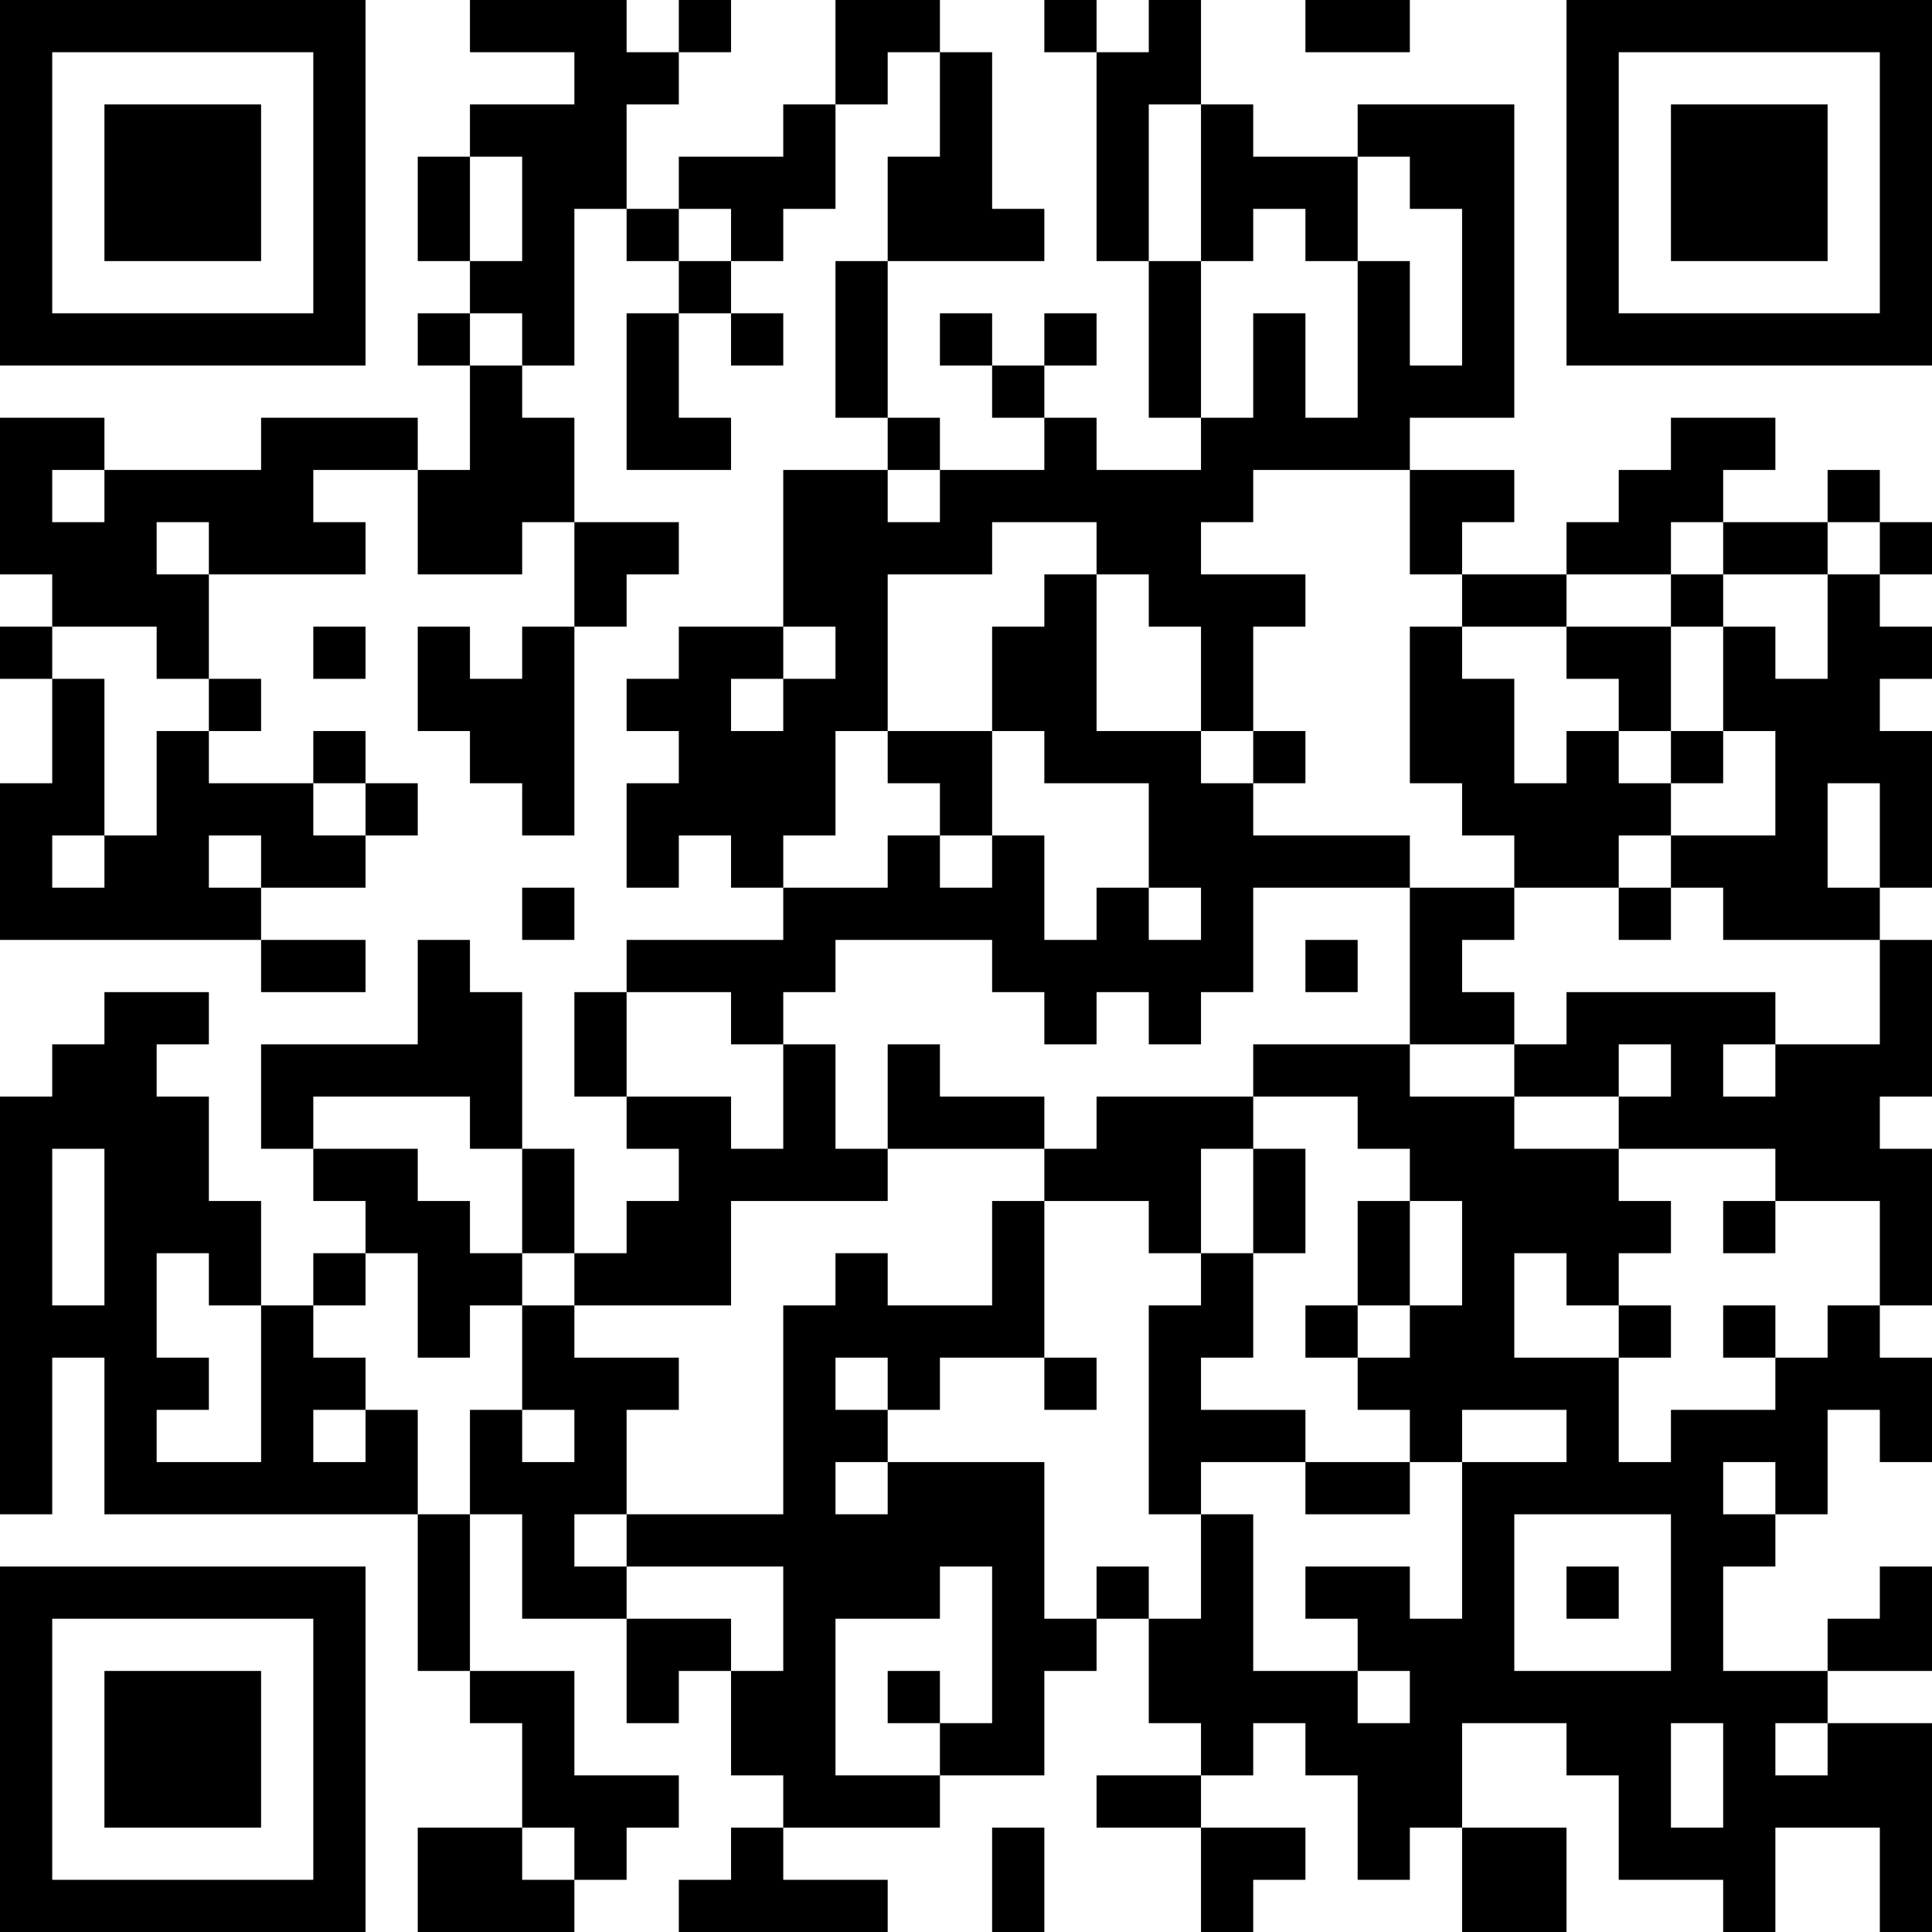 <?xml version="1.0" encoding="UTF-8"?>
<svg xmlns="http://www.w3.org/2000/svg" version="1.1" width="400" height="400" viewBox="0 0 400 400"><rect x="0" y="0" width="400" height="400" fill="#ffffff"/><g transform="scale(10.811)"><g transform="translate(0,0)"><path fill-rule="evenodd" d="M9 0L9 1L11 1L11 2L9 2L9 3L8 3L8 5L9 5L9 6L8 6L8 7L9 7L9 9L8 9L8 8L5 8L5 9L2 9L2 8L0 8L0 11L1 11L1 12L0 12L0 13L1 13L1 15L0 15L0 18L5 18L5 19L7 19L7 18L5 18L5 17L7 17L7 16L8 16L8 15L7 15L7 14L6 14L6 15L4 15L4 14L5 14L5 13L4 13L4 11L7 11L7 10L6 10L6 9L8 9L8 11L10 11L10 10L11 10L11 12L10 12L10 13L9 13L9 12L8 12L8 14L9 14L9 15L10 15L10 16L11 16L11 12L12 12L12 11L13 11L13 10L11 10L11 8L10 8L10 7L11 7L11 4L12 4L12 5L13 5L13 6L12 6L12 9L14 9L14 8L13 8L13 6L14 6L14 7L15 7L15 6L14 6L14 5L15 5L15 4L16 4L16 2L17 2L17 1L18 1L18 3L17 3L17 5L16 5L16 8L17 8L17 9L15 9L15 12L13 12L13 13L12 13L12 14L13 14L13 15L12 15L12 17L13 17L13 16L14 16L14 17L15 17L15 18L12 18L12 19L11 19L11 21L12 21L12 22L13 22L13 23L12 23L12 24L11 24L11 22L10 22L10 19L9 19L9 18L8 18L8 20L5 20L5 22L6 22L6 23L7 23L7 24L6 24L6 25L5 25L5 23L4 23L4 21L3 21L3 20L4 20L4 19L2 19L2 20L1 20L1 21L0 21L0 29L1 29L1 26L2 26L2 29L8 29L8 32L9 32L9 33L10 33L10 35L8 35L8 37L11 37L11 36L12 36L12 35L13 35L13 34L11 34L11 32L9 32L9 29L10 29L10 31L12 31L12 33L13 33L13 32L14 32L14 34L15 34L15 35L14 35L14 36L13 36L13 37L17 37L17 36L15 36L15 35L18 35L18 34L20 34L20 32L21 32L21 31L22 31L22 33L23 33L23 34L21 34L21 35L23 35L23 37L24 37L24 36L25 36L25 35L23 35L23 34L24 34L24 33L25 33L25 34L26 34L26 36L27 36L27 35L28 35L28 37L30 37L30 35L28 35L28 33L30 33L30 34L31 34L31 36L33 36L33 37L34 37L34 35L36 35L36 37L37 37L37 33L35 33L35 32L37 32L37 30L36 30L36 31L35 31L35 32L33 32L33 30L34 30L34 29L35 29L35 27L36 27L36 28L37 28L37 26L36 26L36 25L37 25L37 22L36 22L36 21L37 21L37 18L36 18L36 17L37 17L37 14L36 14L36 13L37 13L37 12L36 12L36 11L37 11L37 10L36 10L36 9L35 9L35 10L33 10L33 9L34 9L34 8L32 8L32 9L31 9L31 10L30 10L30 11L28 11L28 10L29 10L29 9L27 9L27 8L29 8L29 2L26 2L26 3L24 3L24 2L23 2L23 0L22 0L22 1L21 1L21 0L20 0L20 1L21 1L21 5L22 5L22 8L23 8L23 9L21 9L21 8L20 8L20 7L21 7L21 6L20 6L20 7L19 7L19 6L18 6L18 7L19 7L19 8L20 8L20 9L18 9L18 8L17 8L17 5L20 5L20 4L19 4L19 1L18 1L18 0L16 0L16 2L15 2L15 3L13 3L13 4L12 4L12 2L13 2L13 1L14 1L14 0L13 0L13 1L12 1L12 0ZM25 0L25 1L27 1L27 0ZM22 2L22 5L23 5L23 8L24 8L24 6L25 6L25 8L26 8L26 5L27 5L27 7L28 7L28 4L27 4L27 3L26 3L26 5L25 5L25 4L24 4L24 5L23 5L23 2ZM9 3L9 5L10 5L10 3ZM13 4L13 5L14 5L14 4ZM9 6L9 7L10 7L10 6ZM1 9L1 10L2 10L2 9ZM17 9L17 10L18 10L18 9ZM24 9L24 10L23 10L23 11L25 11L25 12L24 12L24 14L23 14L23 12L22 12L22 11L21 11L21 10L19 10L19 11L17 11L17 14L16 14L16 16L15 16L15 17L17 17L17 16L18 16L18 17L19 17L19 16L20 16L20 18L21 18L21 17L22 17L22 18L23 18L23 17L22 17L22 15L20 15L20 14L19 14L19 12L20 12L20 11L21 11L21 14L23 14L23 15L24 15L24 16L27 16L27 17L24 17L24 19L23 19L23 20L22 20L22 19L21 19L21 20L20 20L20 19L19 19L19 18L16 18L16 19L15 19L15 20L14 20L14 19L12 19L12 21L14 21L14 22L15 22L15 20L16 20L16 22L17 22L17 23L14 23L14 25L11 25L11 24L10 24L10 22L9 22L9 21L6 21L6 22L8 22L8 23L9 23L9 24L10 24L10 25L9 25L9 26L8 26L8 24L7 24L7 25L6 25L6 26L7 26L7 27L6 27L6 28L7 28L7 27L8 27L8 29L9 29L9 27L10 27L10 28L11 28L11 27L10 27L10 25L11 25L11 26L13 26L13 27L12 27L12 29L11 29L11 30L12 30L12 31L14 31L14 32L15 32L15 30L12 30L12 29L15 29L15 25L16 25L16 24L17 24L17 25L19 25L19 23L20 23L20 26L18 26L18 27L17 27L17 26L16 26L16 27L17 27L17 28L16 28L16 29L17 29L17 28L20 28L20 31L21 31L21 30L22 30L22 31L23 31L23 29L24 29L24 32L26 32L26 33L27 33L27 32L26 32L26 31L25 31L25 30L27 30L27 31L28 31L28 28L30 28L30 27L28 27L28 28L27 28L27 27L26 27L26 26L27 26L27 25L28 25L28 23L27 23L27 22L26 22L26 21L24 21L24 20L27 20L27 21L29 21L29 22L31 22L31 23L32 23L32 24L31 24L31 25L30 25L30 24L29 24L29 26L31 26L31 28L32 28L32 27L34 27L34 26L35 26L35 25L36 25L36 23L34 23L34 22L31 22L31 21L32 21L32 20L31 20L31 21L29 21L29 20L30 20L30 19L34 19L34 20L33 20L33 21L34 21L34 20L36 20L36 18L33 18L33 17L32 17L32 16L34 16L34 14L33 14L33 12L34 12L34 13L35 13L35 11L36 11L36 10L35 10L35 11L33 11L33 10L32 10L32 11L30 11L30 12L28 12L28 11L27 11L27 9ZM3 10L3 11L4 11L4 10ZM32 11L32 12L30 12L30 13L31 13L31 14L30 14L30 15L29 15L29 13L28 13L28 12L27 12L27 15L28 15L28 16L29 16L29 17L27 17L27 20L29 20L29 19L28 19L28 18L29 18L29 17L31 17L31 18L32 18L32 17L31 17L31 16L32 16L32 15L33 15L33 14L32 14L32 12L33 12L33 11ZM1 12L1 13L2 13L2 16L1 16L1 17L2 17L2 16L3 16L3 14L4 14L4 13L3 13L3 12ZM6 12L6 13L7 13L7 12ZM15 12L15 13L14 13L14 14L15 14L15 13L16 13L16 12ZM17 14L17 15L18 15L18 16L19 16L19 14ZM24 14L24 15L25 15L25 14ZM31 14L31 15L32 15L32 14ZM6 15L6 16L7 16L7 15ZM35 15L35 17L36 17L36 15ZM4 16L4 17L5 17L5 16ZM10 17L10 18L11 18L11 17ZM25 18L25 19L26 19L26 18ZM17 20L17 22L20 22L20 23L22 23L22 24L23 24L23 25L22 25L22 29L23 29L23 28L25 28L25 29L27 29L27 28L25 28L25 27L23 27L23 26L24 26L24 24L25 24L25 22L24 22L24 21L21 21L21 22L20 22L20 21L18 21L18 20ZM1 22L1 25L2 25L2 22ZM23 22L23 24L24 24L24 22ZM26 23L26 25L25 25L25 26L26 26L26 25L27 25L27 23ZM33 23L33 24L34 24L34 23ZM3 24L3 26L4 26L4 27L3 27L3 28L5 28L5 25L4 25L4 24ZM31 25L31 26L32 26L32 25ZM33 25L33 26L34 26L34 25ZM20 26L20 27L21 27L21 26ZM33 28L33 29L34 29L34 28ZM29 29L29 32L32 32L32 29ZM18 30L18 31L16 31L16 34L18 34L18 33L19 33L19 30ZM30 30L30 31L31 31L31 30ZM17 32L17 33L18 33L18 32ZM32 33L32 35L33 35L33 33ZM34 33L34 34L35 34L35 33ZM10 35L10 36L11 36L11 35ZM19 35L19 37L20 37L20 35ZM0 0L0 7L7 7L7 0ZM1 1L1 6L6 6L6 1ZM2 2L2 5L5 5L5 2ZM30 0L30 7L37 7L37 0ZM31 1L31 6L36 6L36 1ZM32 2L32 5L35 5L35 2ZM0 30L0 37L7 37L7 30ZM1 31L1 36L6 36L6 31ZM2 32L2 35L5 35L5 32Z" fill="#000000"/></g></g></svg>
